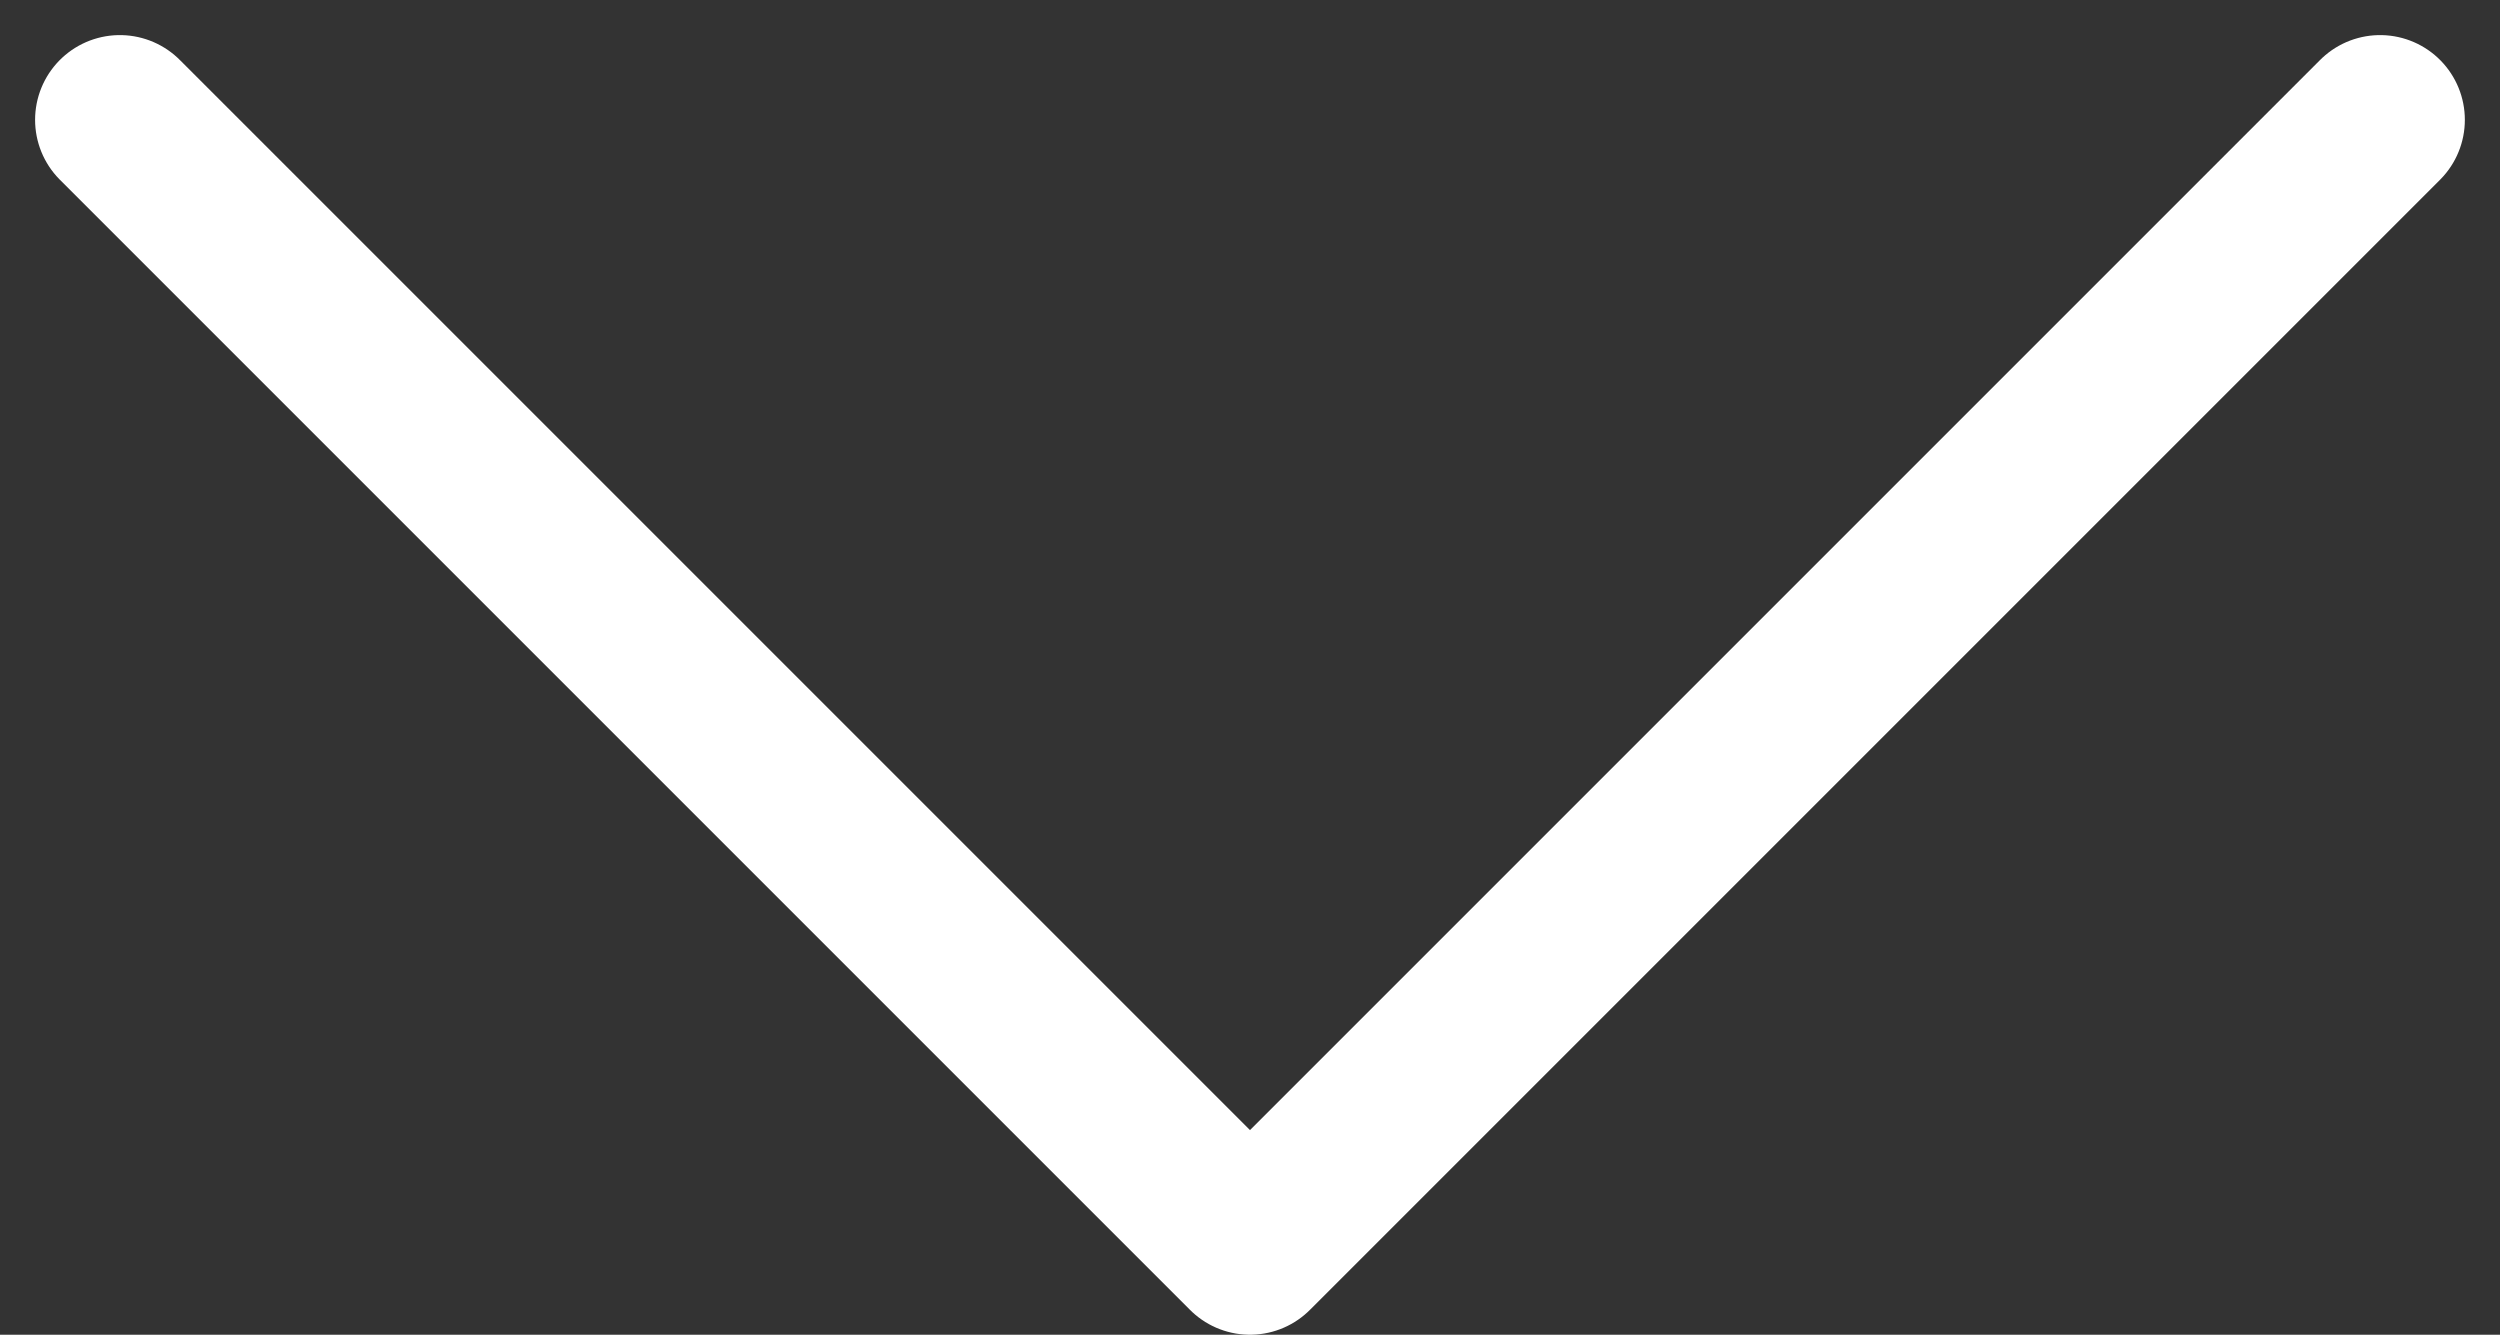 ﻿<svg xmlns="http://www.w3.org/2000/svg" width="44.243" height="23.621" viewBox="0 0 44.243 23.621">
    <rect x="0" y="0" width="44.243" height="23.621" fill="#333333" stroke="none"/>
    <path id="Icon_akar-chevron-down" data-name="Icon akar-chevron-down" d="M6,13.5l20,20,20-20" transform="translate(-3.879 -11.379)" fill="none" stroke="#fff" stroke-linecap="round" stroke-linejoin="round" stroke-width="3" />
</svg>
